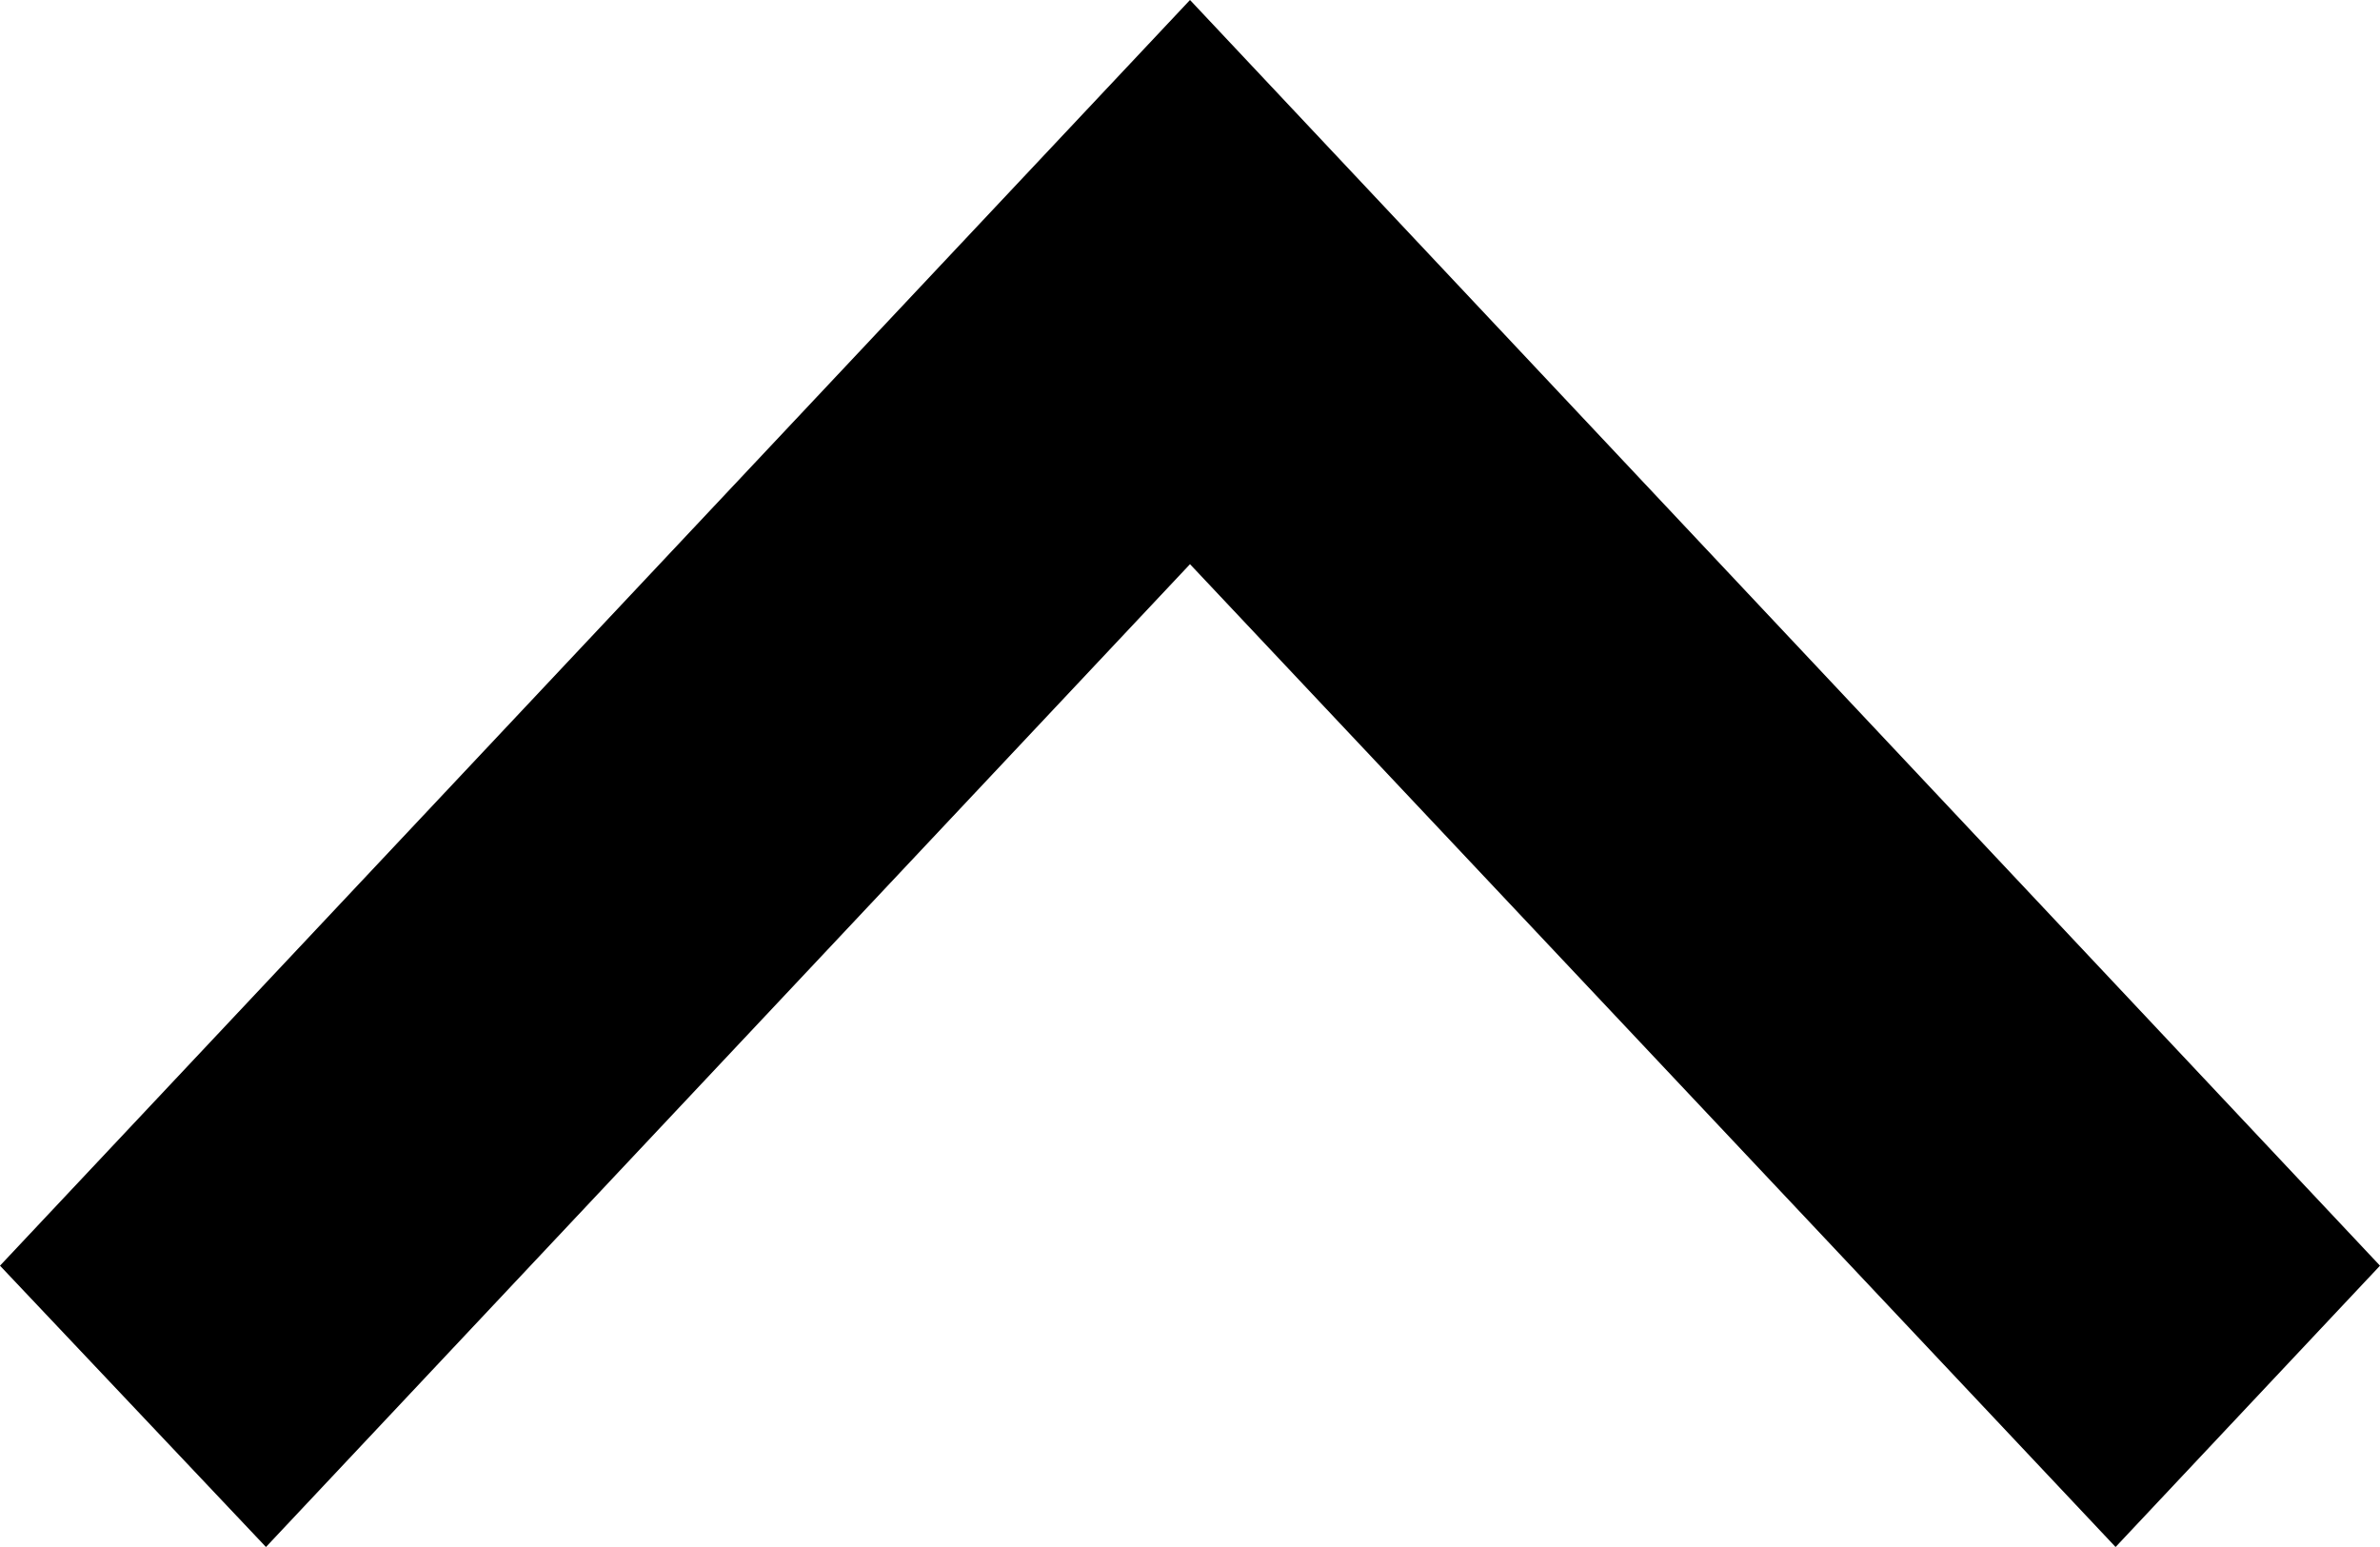 <svg width="20" height="13" viewBox="0 0 20 13" fill="none" xmlns="http://www.w3.org/2000/svg">
<path d="M17.778 13L20 10.636L10 7.94465e-08L-1.70071e-06 10.636L2.235 13L10 4.741L17.778 13Z" fill="black"/>
</svg>
